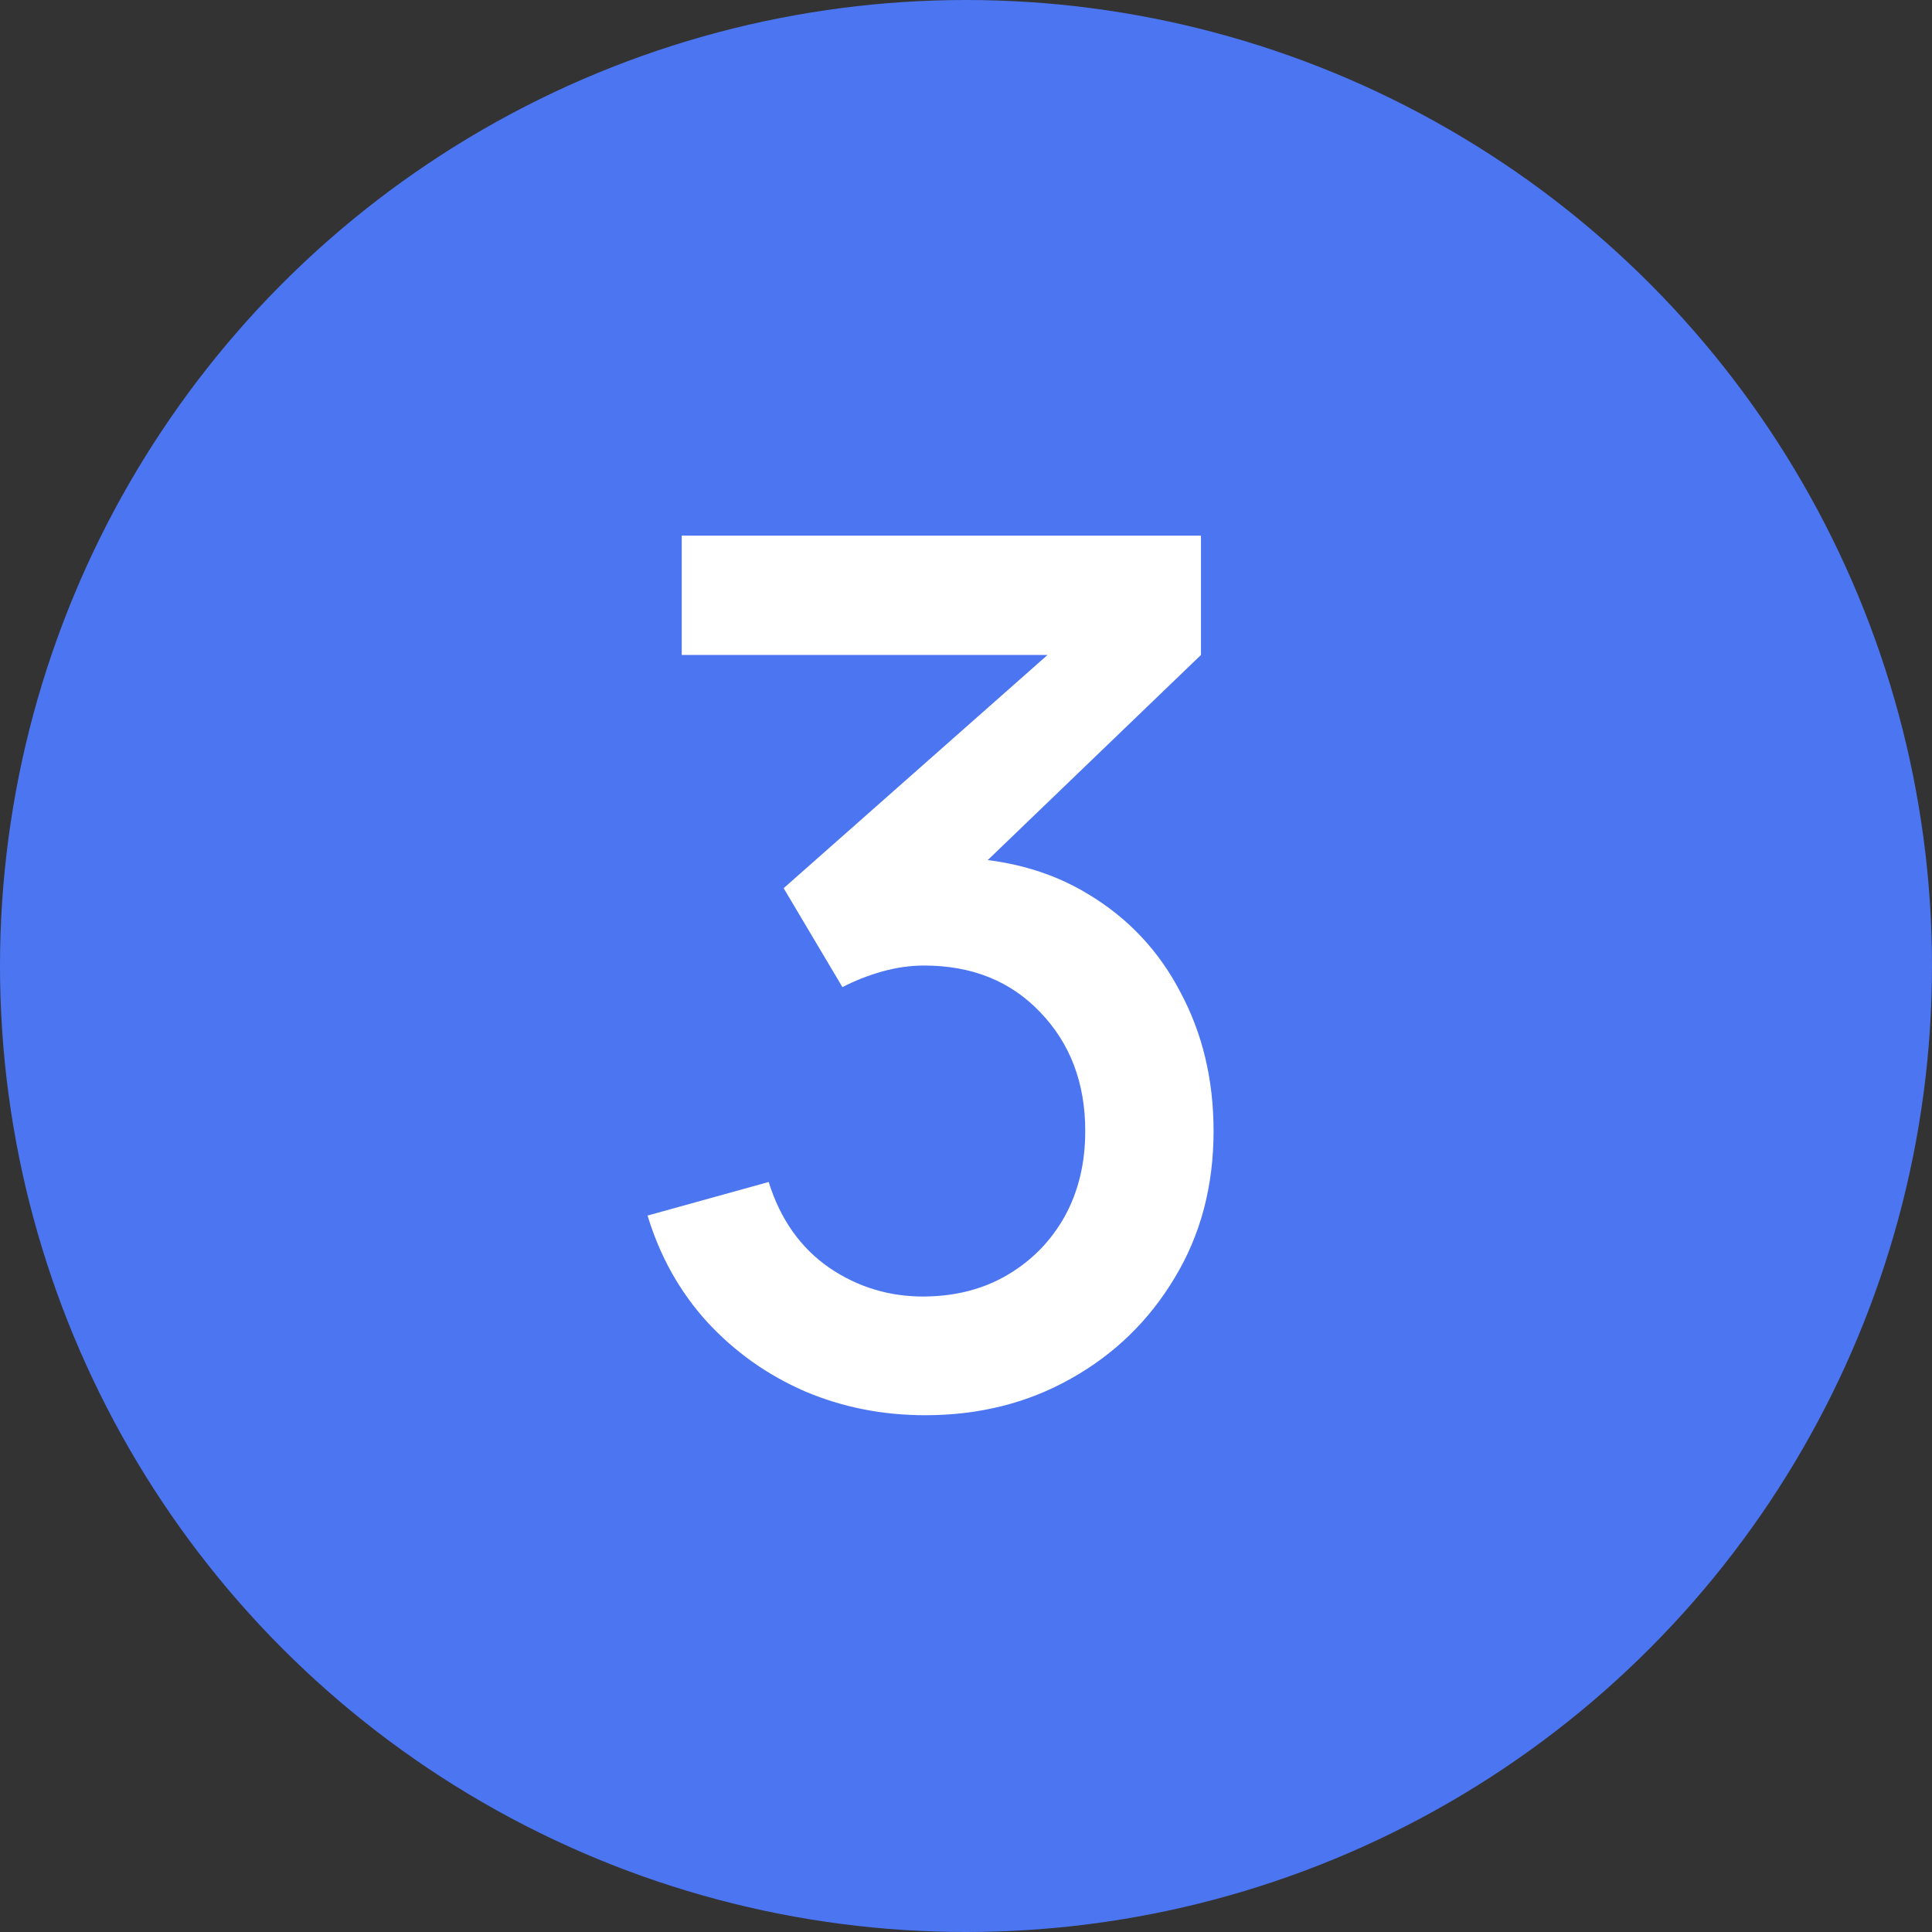 <?xml version="1.0" encoding="UTF-8"?> <svg xmlns="http://www.w3.org/2000/svg" width="29" height="29" viewBox="0 0 29 29" fill="none"><rect x="0" y="0" width="29" height="29" fill="#333333" stroke="none"/> <circle cx="14.5" cy="14.5" r="14.5" fill="#4C75F2"></circle> <path d="M13.887 21.243C13.245 21.243 12.642 21.123 12.078 20.883C11.514 20.637 11.025 20.289 10.611 19.839C10.203 19.389 9.906 18.858 9.72 18.246L11.538 17.742C11.712 18.3 12.015 18.729 12.447 19.029C12.879 19.323 13.359 19.467 13.887 19.461C14.361 19.455 14.778 19.344 15.138 19.128C15.498 18.912 15.78 18.621 15.984 18.255C16.188 17.883 16.29 17.457 16.29 16.977C16.29 16.257 16.065 15.663 15.615 15.195C15.171 14.727 14.589 14.493 13.869 14.493C13.665 14.493 13.455 14.523 13.239 14.583C13.029 14.643 12.831 14.721 12.645 14.817L11.763 13.332L16.335 9.291L16.533 9.831H10.233V8.04H18.027V9.831L14.229 13.485L14.211 12.873C15.027 12.873 15.735 13.056 16.335 13.422C16.935 13.782 17.397 14.274 17.721 14.898C18.051 15.516 18.216 16.209 18.216 16.977C18.216 17.805 18.021 18.54 17.631 19.182C17.247 19.824 16.728 20.328 16.074 20.694C15.426 21.06 14.697 21.243 13.887 21.243Z" fill="white"></path> </svg> 